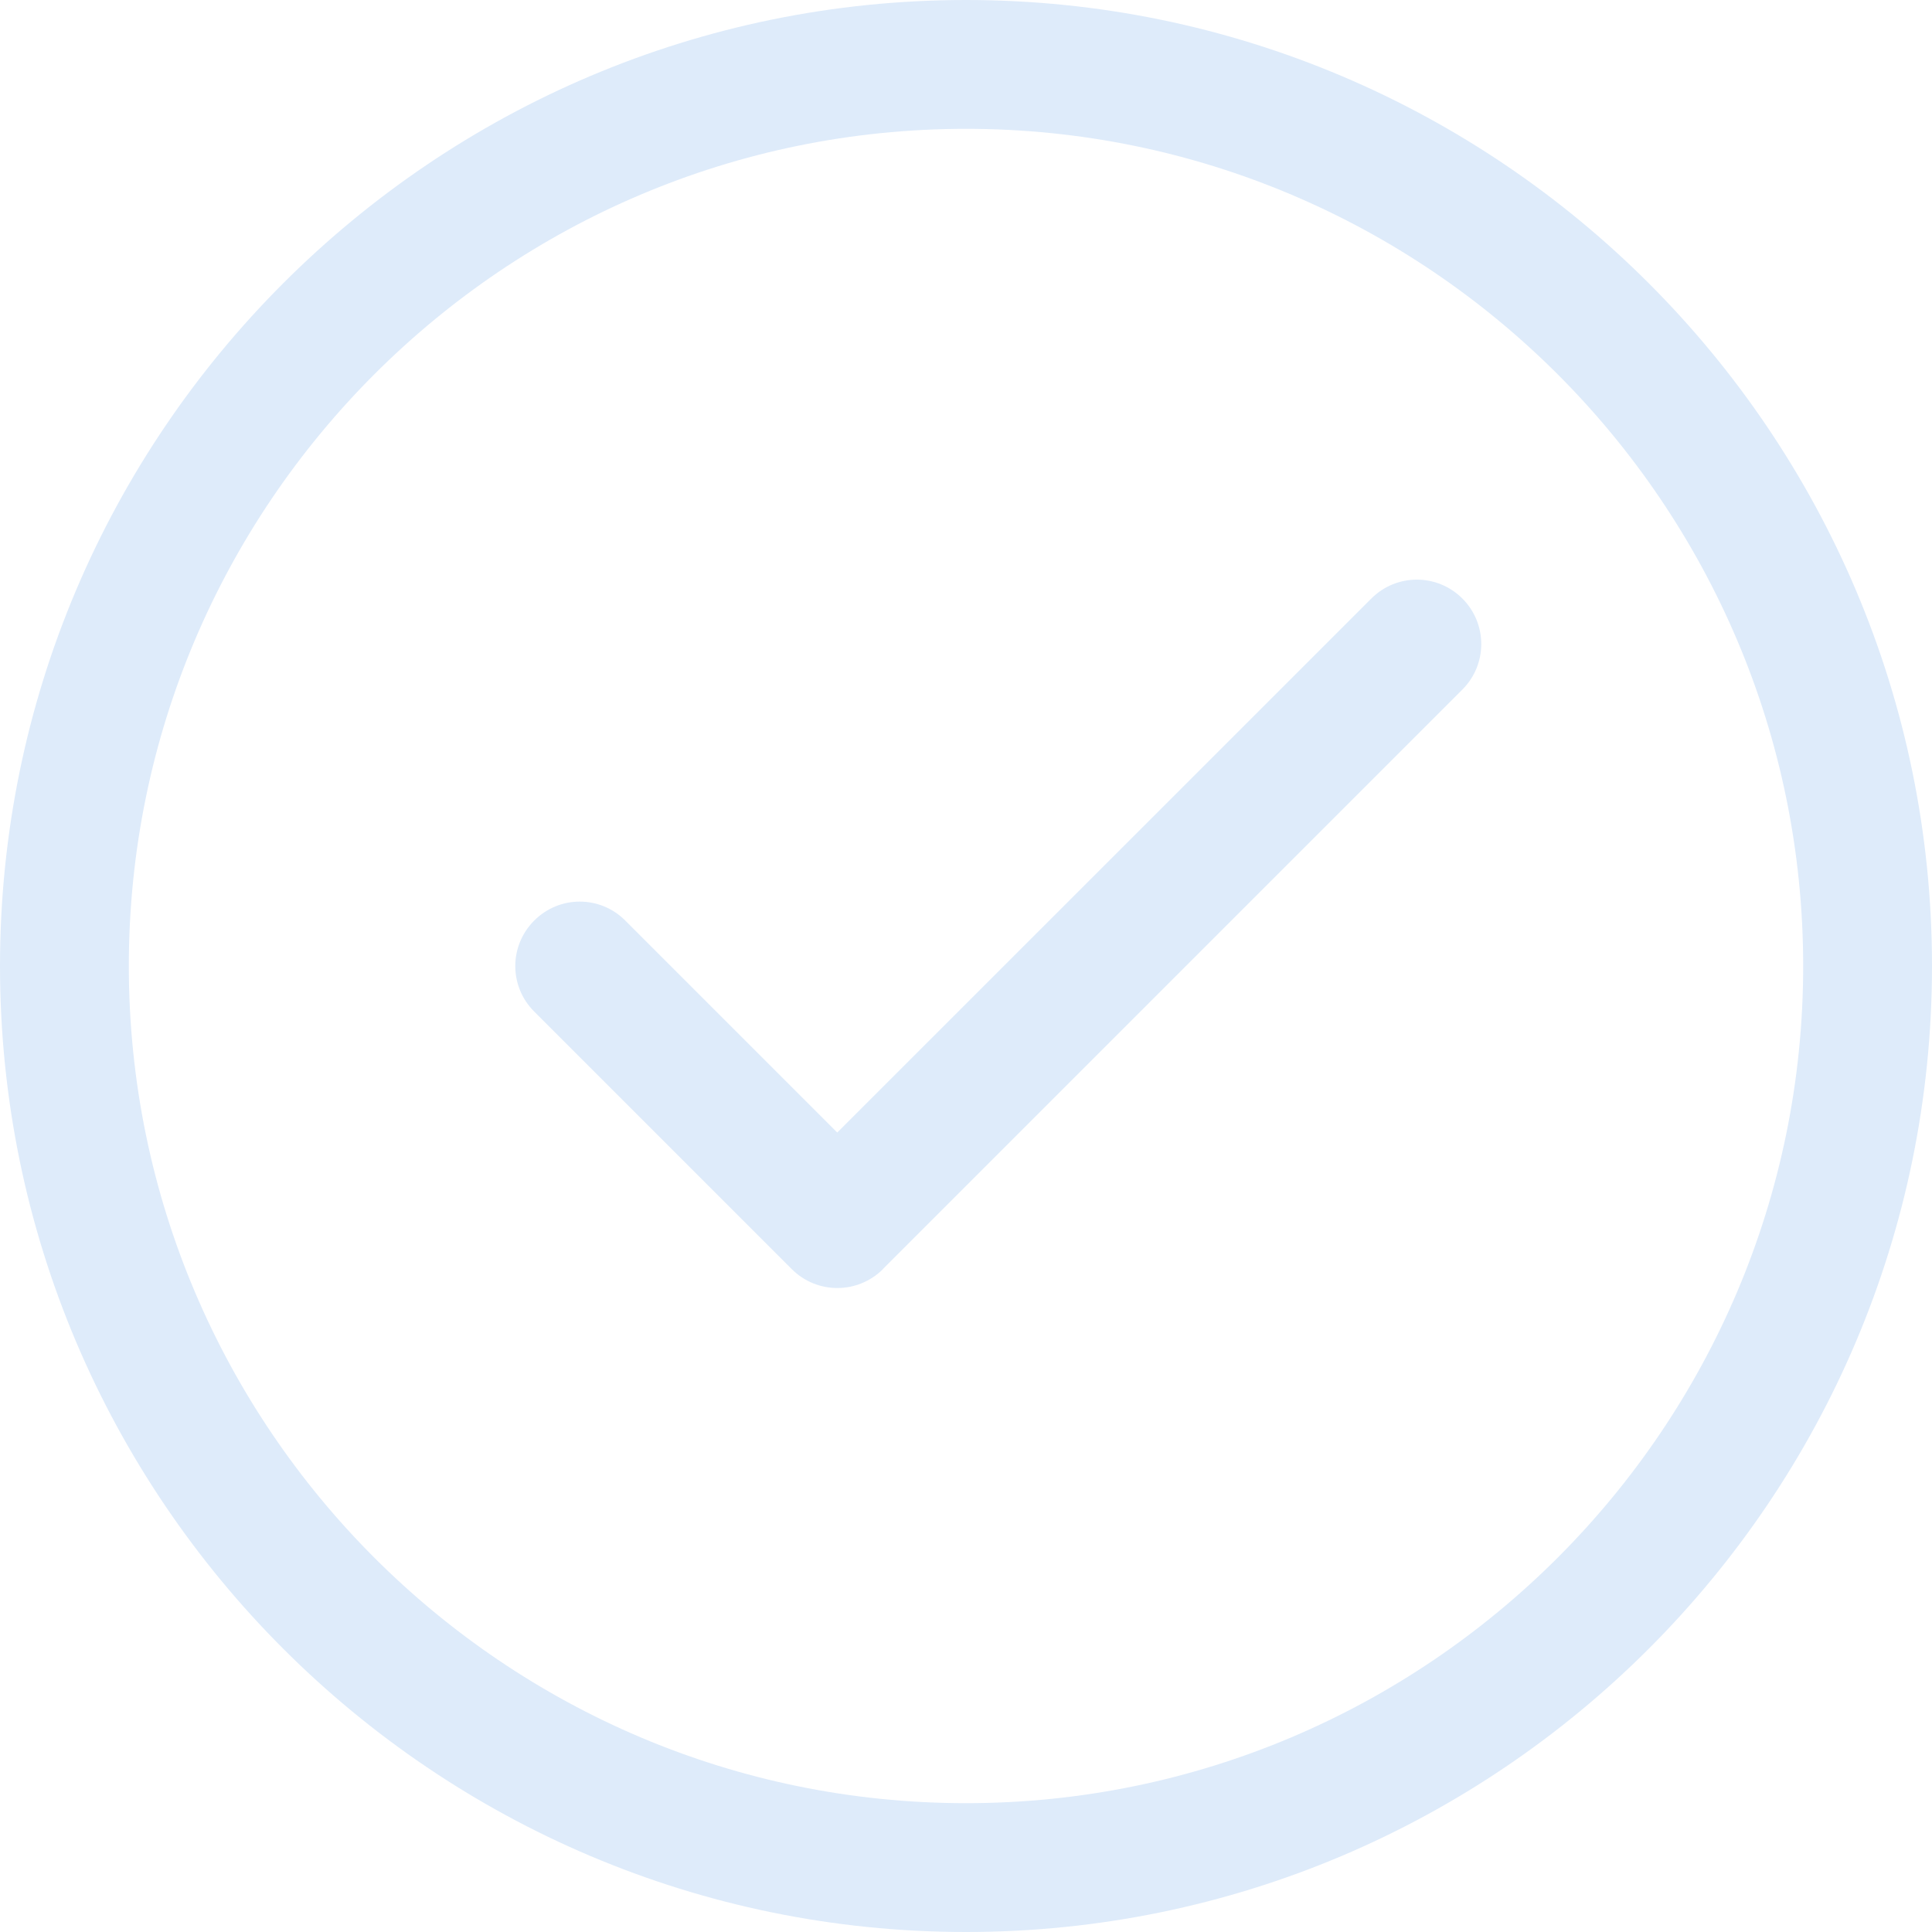 <?xml version="1.0" encoding="UTF-8"?>
<svg xmlns="http://www.w3.org/2000/svg" width="25" height="25" viewBox="0 0 25 25" fill="none">
  <path d="M12.5 25C5.607 25 0 19.393 0 12.5C0 5.607 5.607 0 12.5 0C19.393 0 25 5.607 25 12.5C25 19.393 19.393 25 12.5 25ZM12.5 1.667C6.527 1.667 1.667 6.527 1.667 12.5C1.667 18.473 6.527 23.333 12.5 23.333C18.473 23.333 23.333 18.473 23.333 12.5C23.333 6.527 18.473 1.667 12.5 1.667ZM11.423 16.423L18.923 8.923C19.249 8.597 19.249 8.071 18.923 7.745C18.597 7.419 18.071 7.419 17.745 7.745L10.834 14.655L8.091 11.912C7.765 11.585 7.239 11.585 6.913 11.912C6.586 12.238 6.586 12.764 6.913 13.09L10.246 16.423C10.408 16.585 10.622 16.667 10.835 16.667C11.049 16.667 11.262 16.585 11.425 16.423H11.423Z" fill="#DEEBFA"></path>
</svg>
